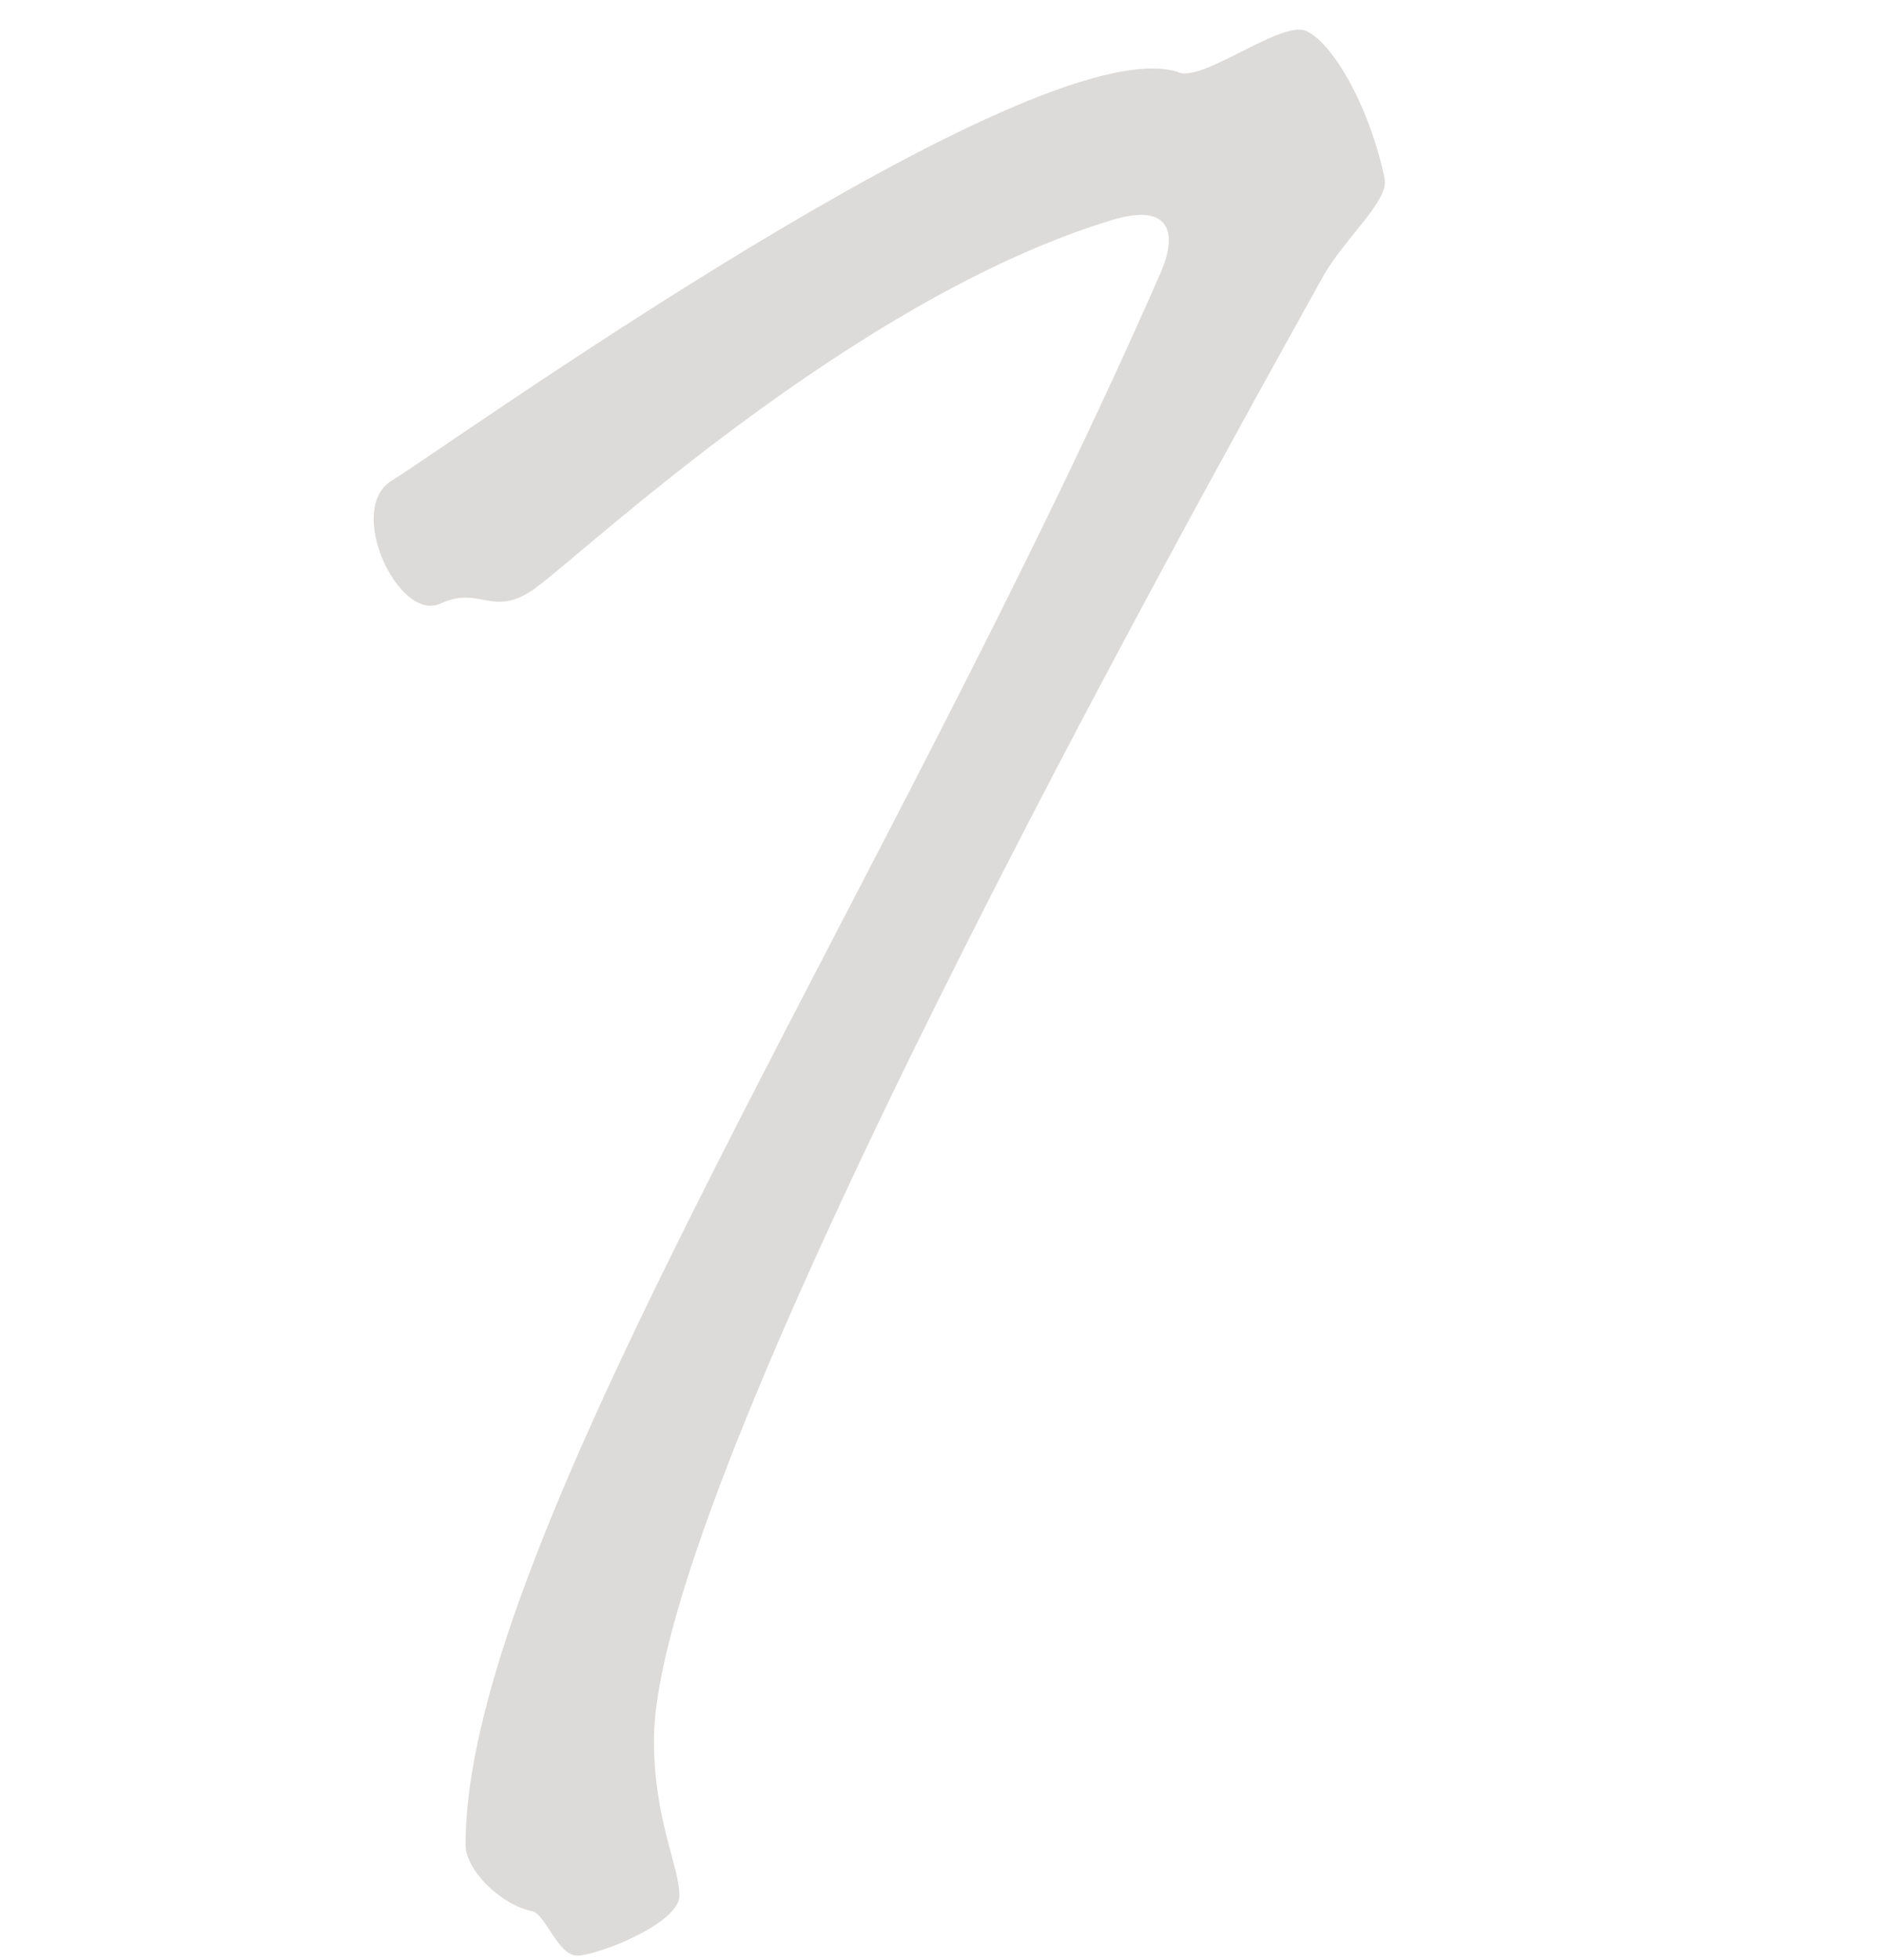 <?xml version="1.0" encoding="UTF-8"?>
<svg id="_レイヤー_2" data-name="レイヤー 2" xmlns="http://www.w3.org/2000/svg" xmlns:xlink="http://www.w3.org/1999/xlink" viewBox="0 0 125 130">
  <defs>
    <style>
      .cls-1 {
        clip-path: url(#clippath);
      }

      .cls-2 {
        fill: none;
      }

      .cls-2, .cls-3 {
        stroke-width: 0px;
      }

      .cls-4 {
        opacity: .2;
      }

      .cls-3 {
        fill: #544a40;
      }
    </style>
    <clipPath id="clippath">
      <rect class="cls-2" width="125" height="130"/>
    </clipPath>
  </defs>
  <g id="_レイヤー_1-2" data-name="レイヤー 1">
    <g class="cls-1">
      <g class="cls-4">
        <path class="cls-3" d="M35.56,38.99c-2.96,2.1-3.6-.21-6.35,1.05-2.75,1.26-6.35-6.3-3.18-8.19,3.18-1.89,42.35-30.03,52.09-27.09,1.48.84,6.78-3.36,8.47-2.73,1.69.63,4.24,4.83,5.29,9.87.21,1.47-2.54,3.78-4.02,6.3-9.11,16.38-44.47,79.8-44.47,97.23,0,5.25,1.69,8.4,1.69,10.29s-5.51,3.99-6.78,3.99-2.12-2.73-2.96-2.94c-2.12-.42-4.45-2.73-4.45-4.41,0-20.58,28.16-63.21,46.16-104.37,1.06-2.52.64-4.62-3.39-3.36-17.15,5.25-35.15,22.26-38.12,24.36Z"/>
      </g>
    </g>
  </g>
</svg>